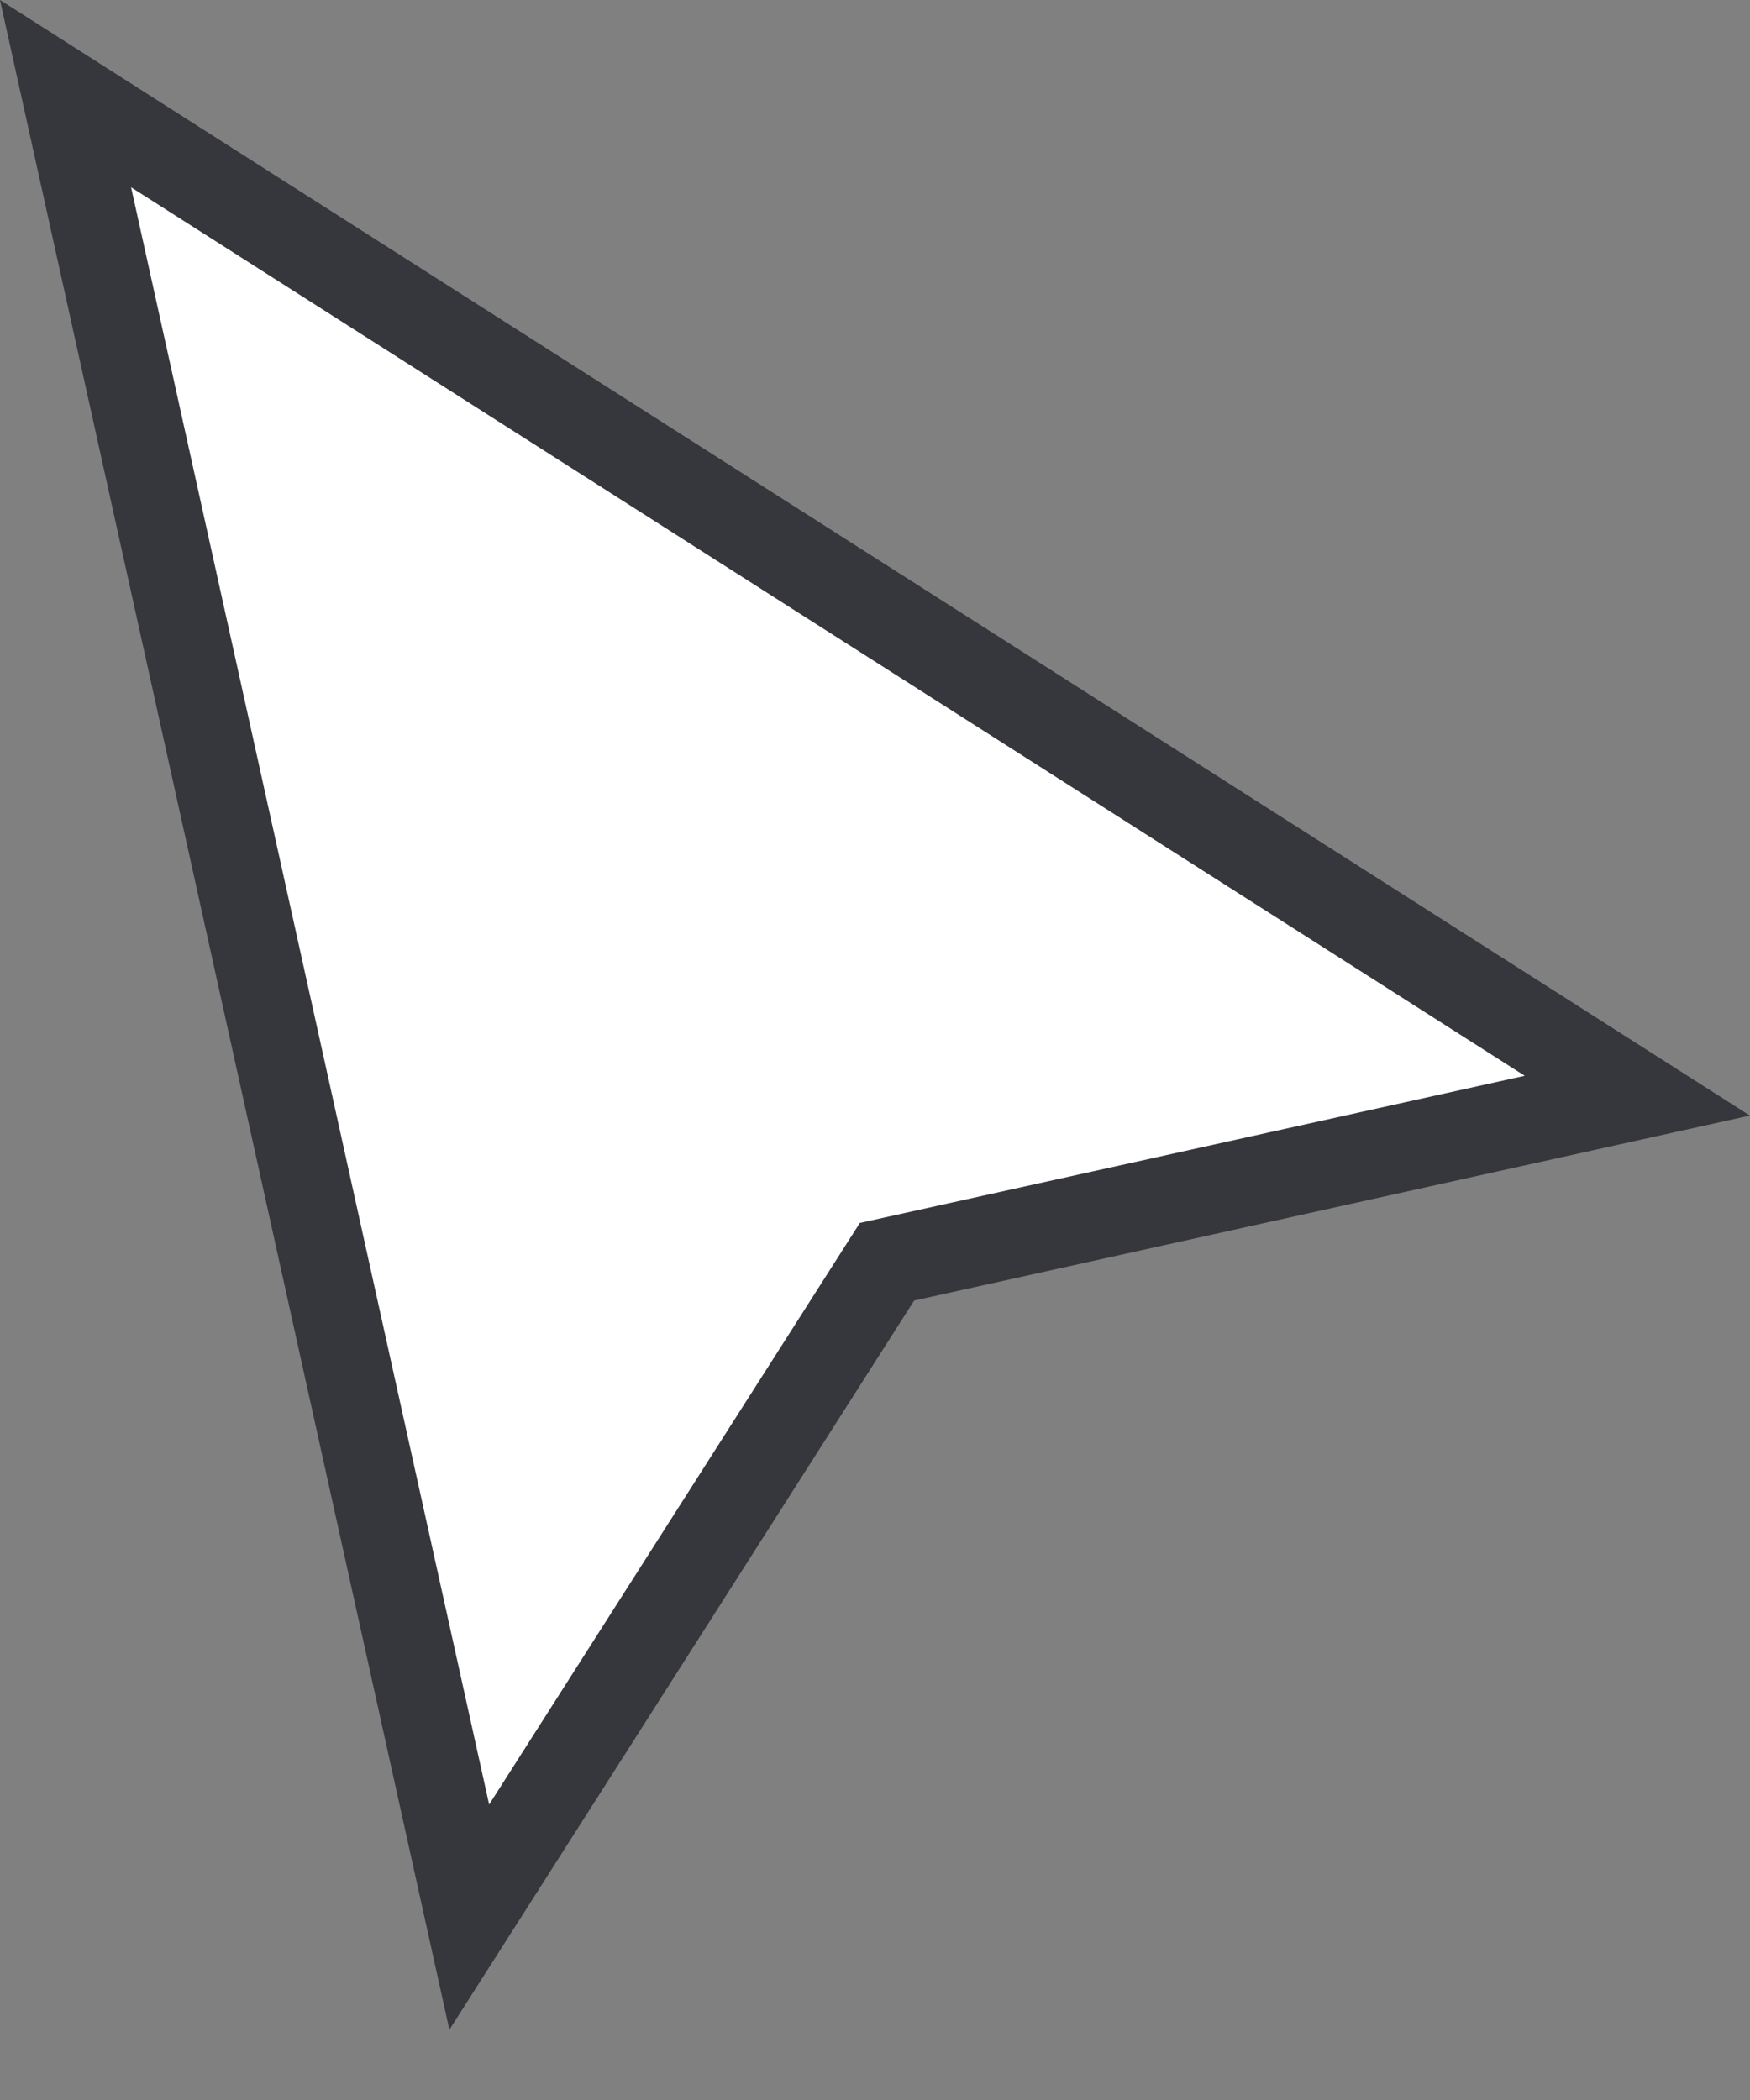 <svg width="20" height="24" viewBox="0 0 20 24" fill="none" xmlns="http://www.w3.org/2000/svg">
  <rect x="0" y="0" width="20" height="24" fill="#808080" stroke="none"/>
  <path d="M18.712 12.522L10.137 14.42L5.363 21.91L0.749 1.07L18.712 12.522Z" fill="white" stroke="#36373C"/>
</svg>

